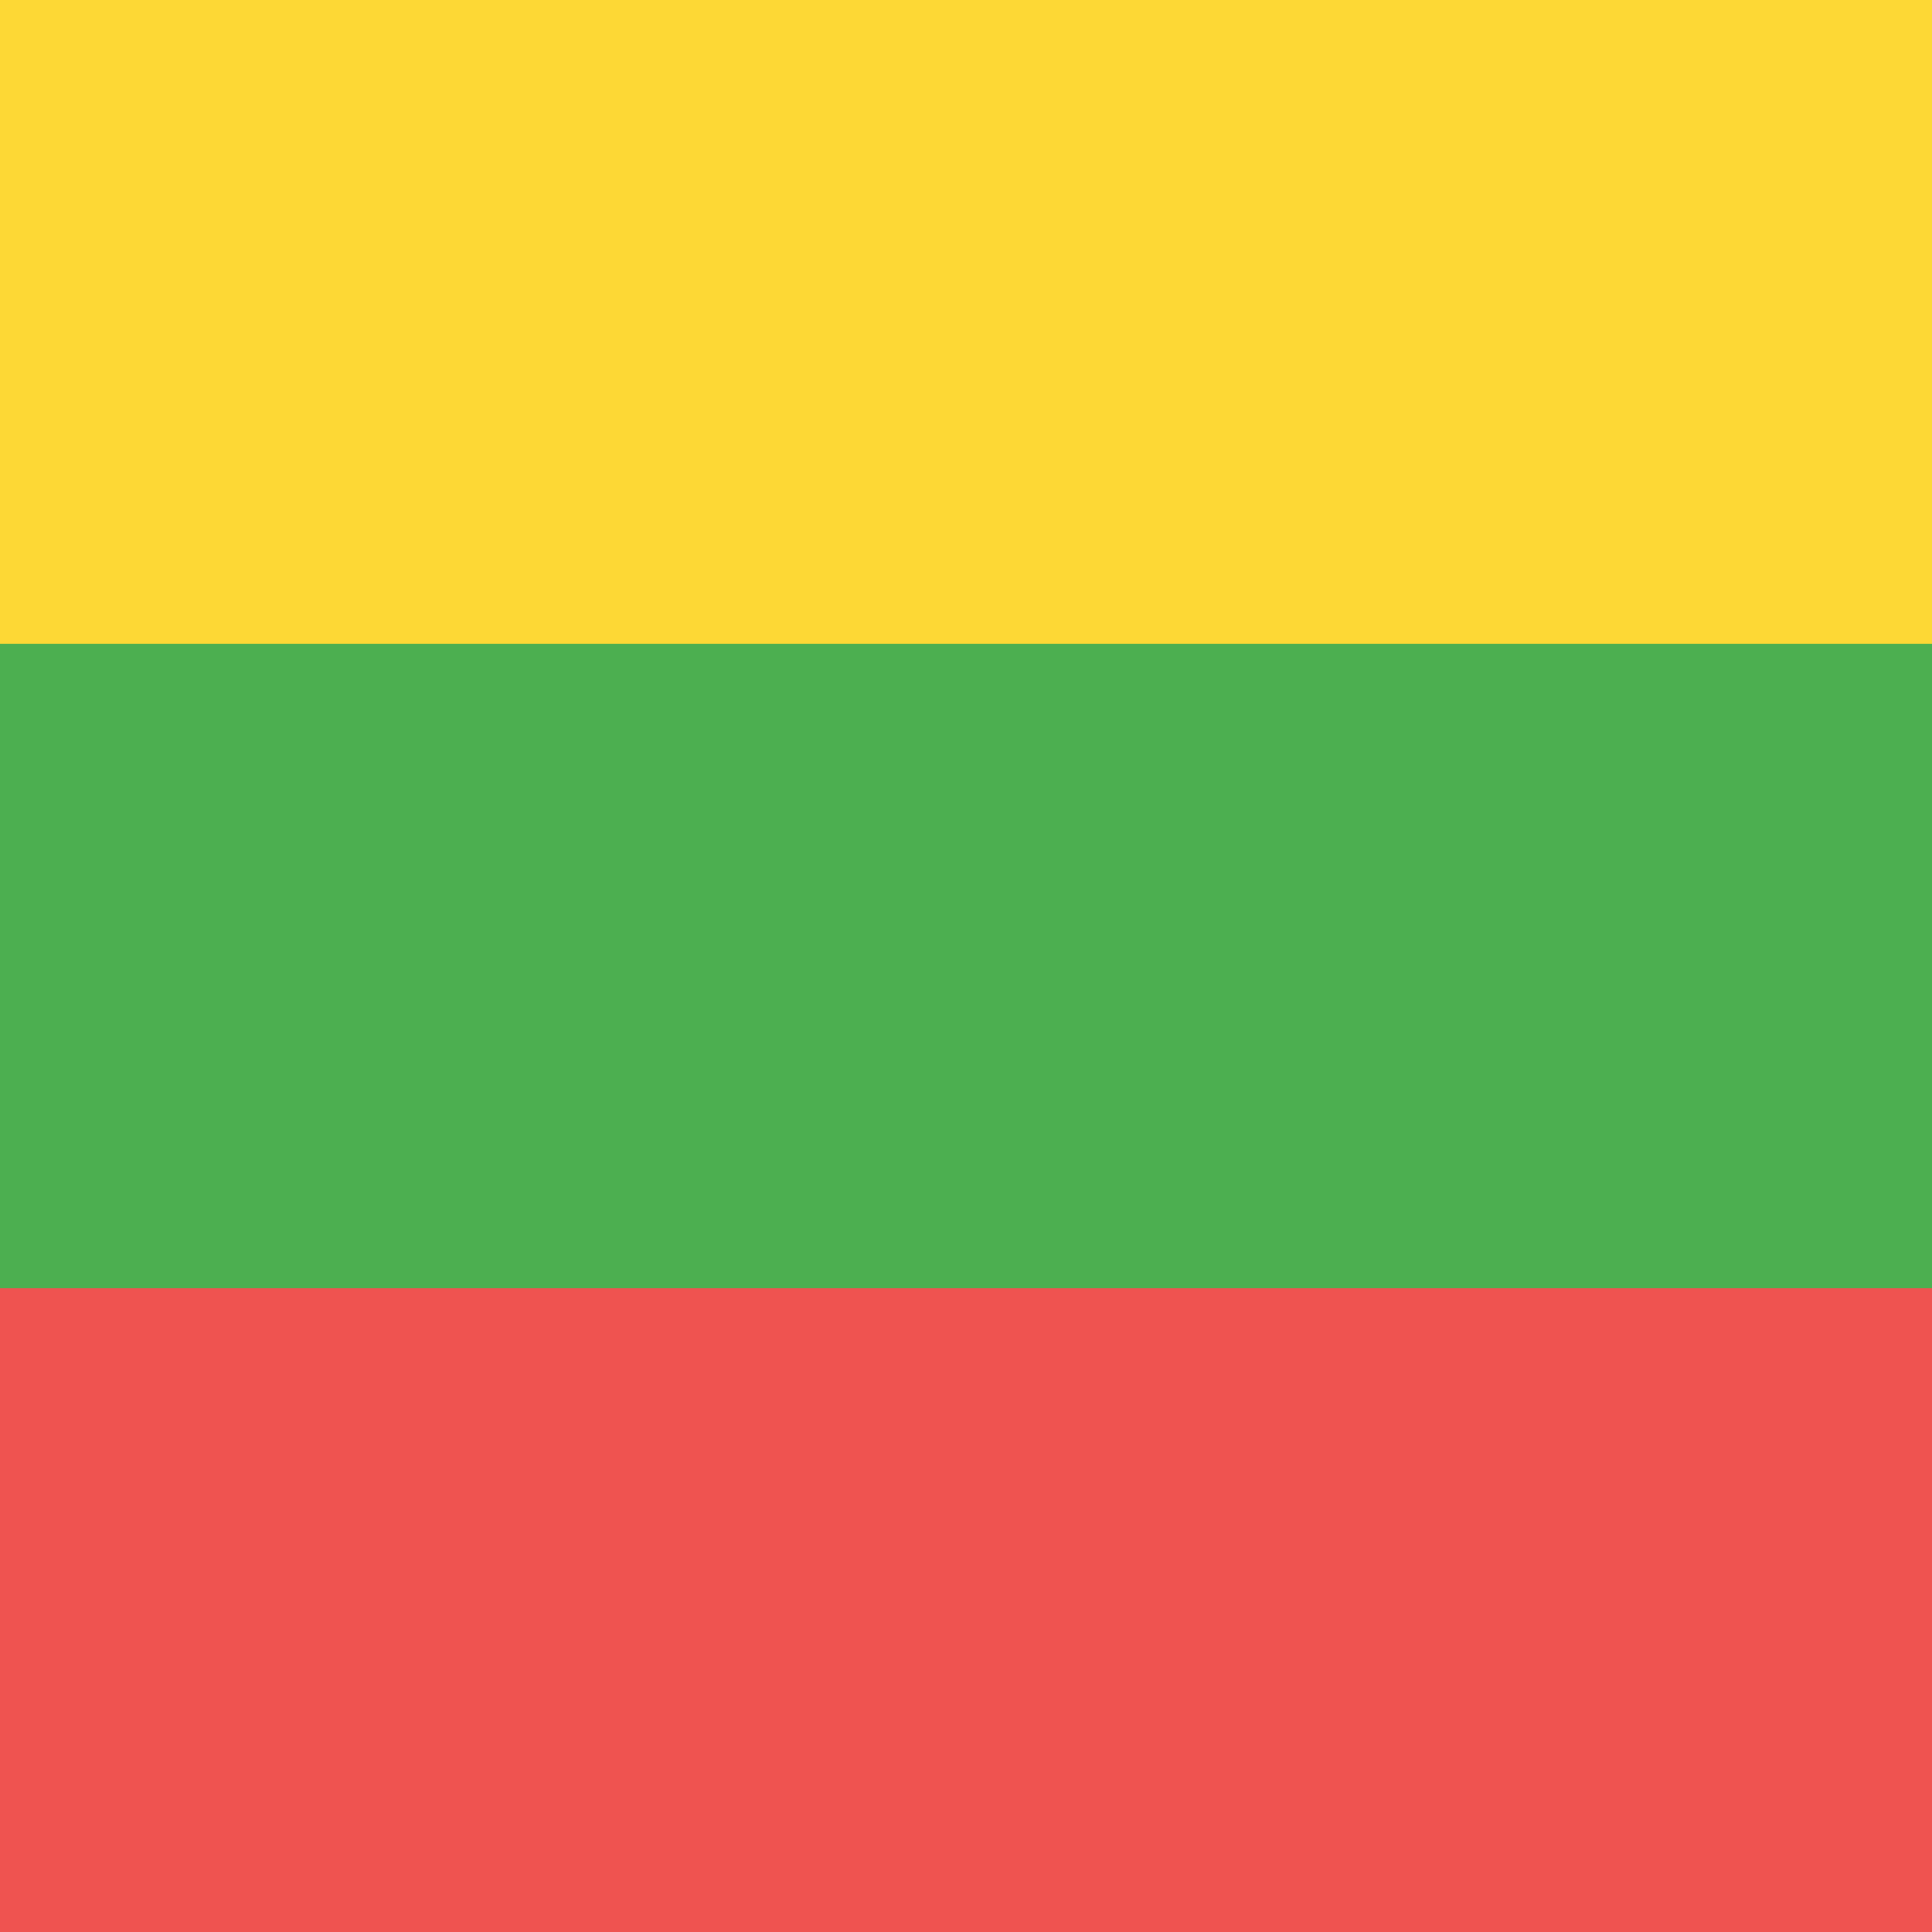 <svg xmlns="http://www.w3.org/2000/svg" width="18" height="18"><path fill="#4CAF50" d="M0 0h18v18H0z" shape-rendering="crispEdges"/><path fill="#EF5350" d="M0 12h18v6H0z" shape-rendering="crispEdges"/><path fill="#FDD835" d="M0 0h18v6H0z" shape-rendering="crispEdges"/></svg>